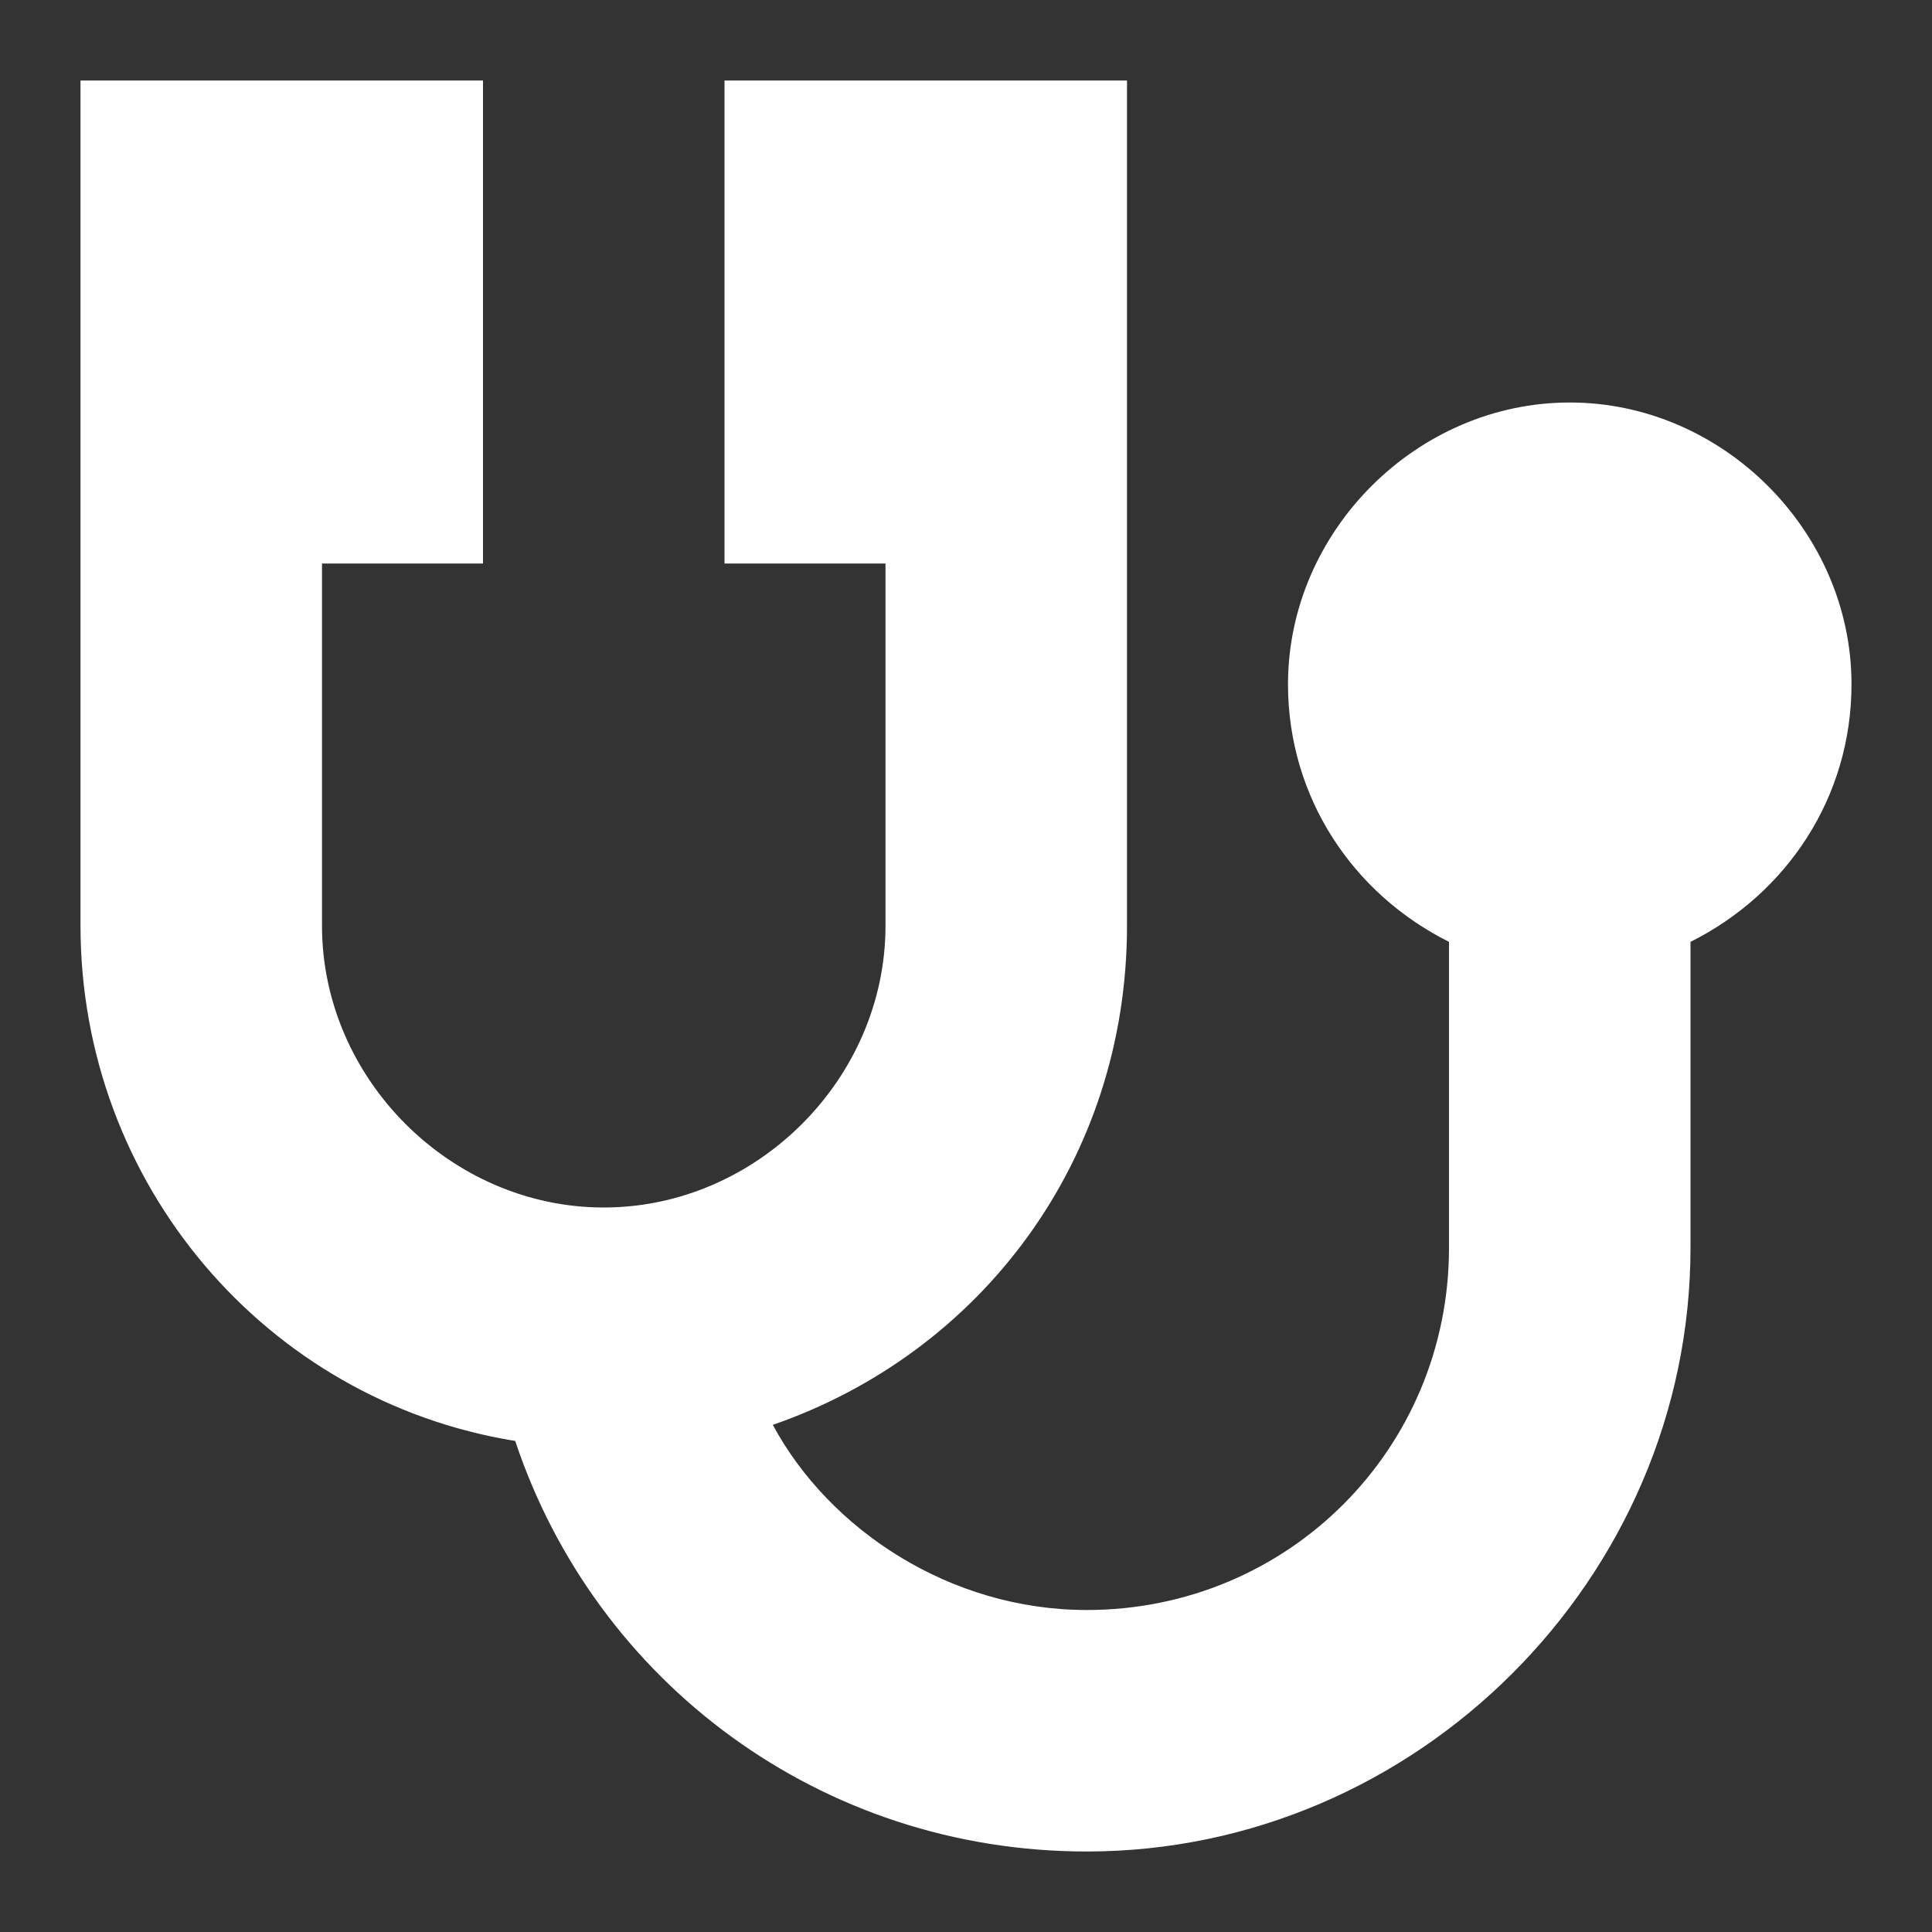 <?xml version="1.0" encoding="UTF-8"?>
<svg xmlns="http://www.w3.org/2000/svg" width="24" height="24" viewBox="0 0 24 24" fill="none"><rect x="0" y="0" width="24" height="24" fill="#333333" stroke="none"/><title>Stethoscope (filled)</title><g transform="matrix(           1 0           0 1           1 1         )"><path fill-rule="nonzero" clip-rule="nonzero" d="M22 7.5C22 5.6 20.4 4 18.5 4C16.6 4 15 5.6 15 7.5C15 8.9 15.8 10.1 17 10.7L17 14.5C17 17 15 19 12.5 19C10.8 19 9.3 18 8.6 16.7C11.2 15.8 13 13.4 13 10.5L13 0L8 0L8 6L10 6L10 10.5C10 12.4 8.4 14 6.5 14C4.6 14 3 12.4 3 10.5L3 6L5 6L5 0L0 0L0 10.5C0 13.7 2.3 16.4 5.4 16.9C6.4 19.9 9.2 22 12.5 22C16.6 22 20 18.6 20 14.5L20 10.7C21.2 10.1 22 8.9 22 7.5Z" fill="currentColor" opacity="1" style="fill: #ffffff;"/></g></svg>
